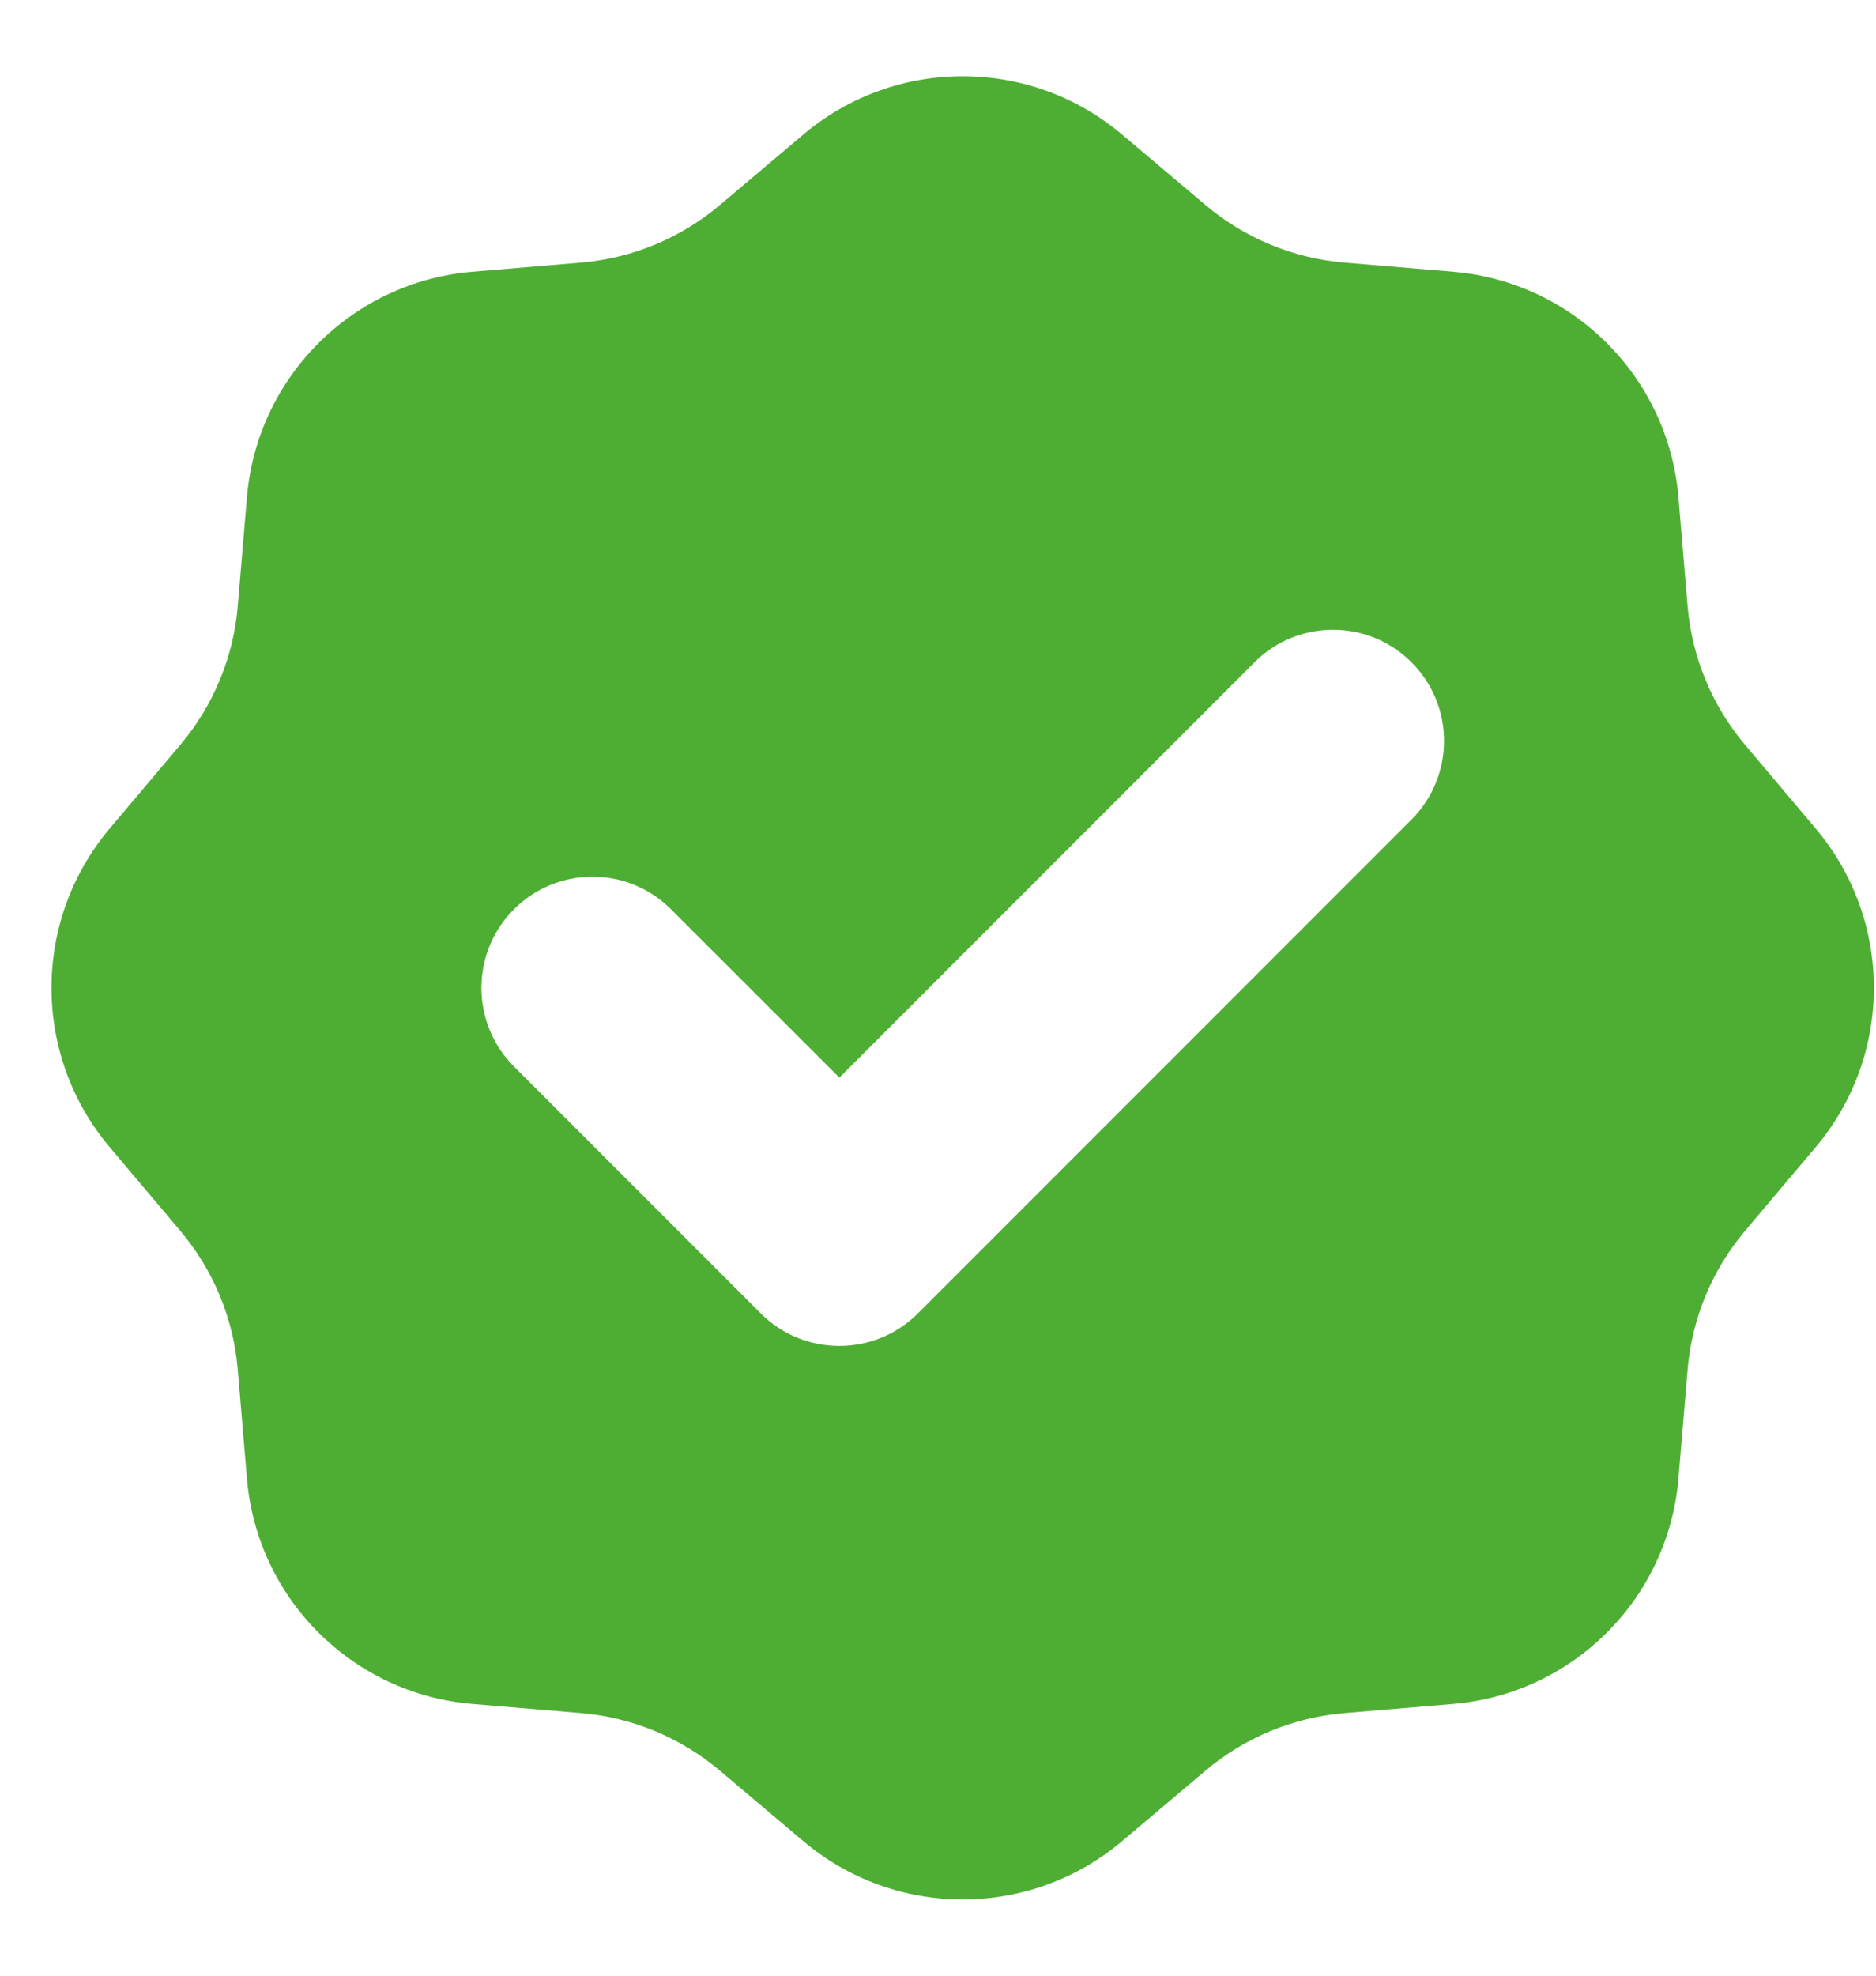 <svg xmlns="http://www.w3.org/2000/svg" width="19" height="20" viewBox="0 0 19 20" fill="none"><path fill-rule="evenodd" clip-rule="evenodd" d="M11.363 1.361C10.431 0.575 9.069 0.575 8.137 1.361L7.289 2.077C6.893 2.411 6.404 2.614 5.888 2.658L4.782 2.751C3.567 2.854 2.604 3.817 2.501 5.032L2.408 6.138C2.364 6.654 2.161 7.143 1.827 7.539L1.111 8.387C0.325 9.319 0.325 10.681 1.111 11.613L1.827 12.461C2.161 12.857 2.364 13.346 2.408 13.863L2.501 14.969C2.604 16.183 3.567 17.146 4.782 17.249L5.888 17.342C6.404 17.386 6.893 17.589 7.289 17.923L8.137 18.639C9.069 19.425 10.431 19.425 11.363 18.639L12.211 17.923C12.607 17.589 13.096 17.386 13.613 17.342L14.719 17.249C15.933 17.146 16.896 16.183 16.999 14.969L17.092 13.863C17.136 13.346 17.339 12.857 17.673 12.461L18.389 11.613C19.175 10.681 19.175 9.319 18.389 8.387L17.673 7.539C17.339 7.143 17.136 6.654 17.092 6.138L16.999 5.032C16.896 3.817 15.933 2.854 14.719 2.751L13.613 2.658C13.096 2.614 12.607 2.411 12.211 2.077L11.363 1.361ZM14.296 8.296C14.735 7.856 14.735 7.144 14.296 6.705C13.857 6.265 13.144 6.265 12.705 6.705L8.501 10.909L6.796 9.205C6.357 8.765 5.644 8.765 5.205 9.205C4.766 9.644 4.766 10.356 5.205 10.796L7.705 13.296C8.144 13.735 8.857 13.735 9.296 13.296L14.296 8.296Z" fill="#4EAE33"></path></svg>